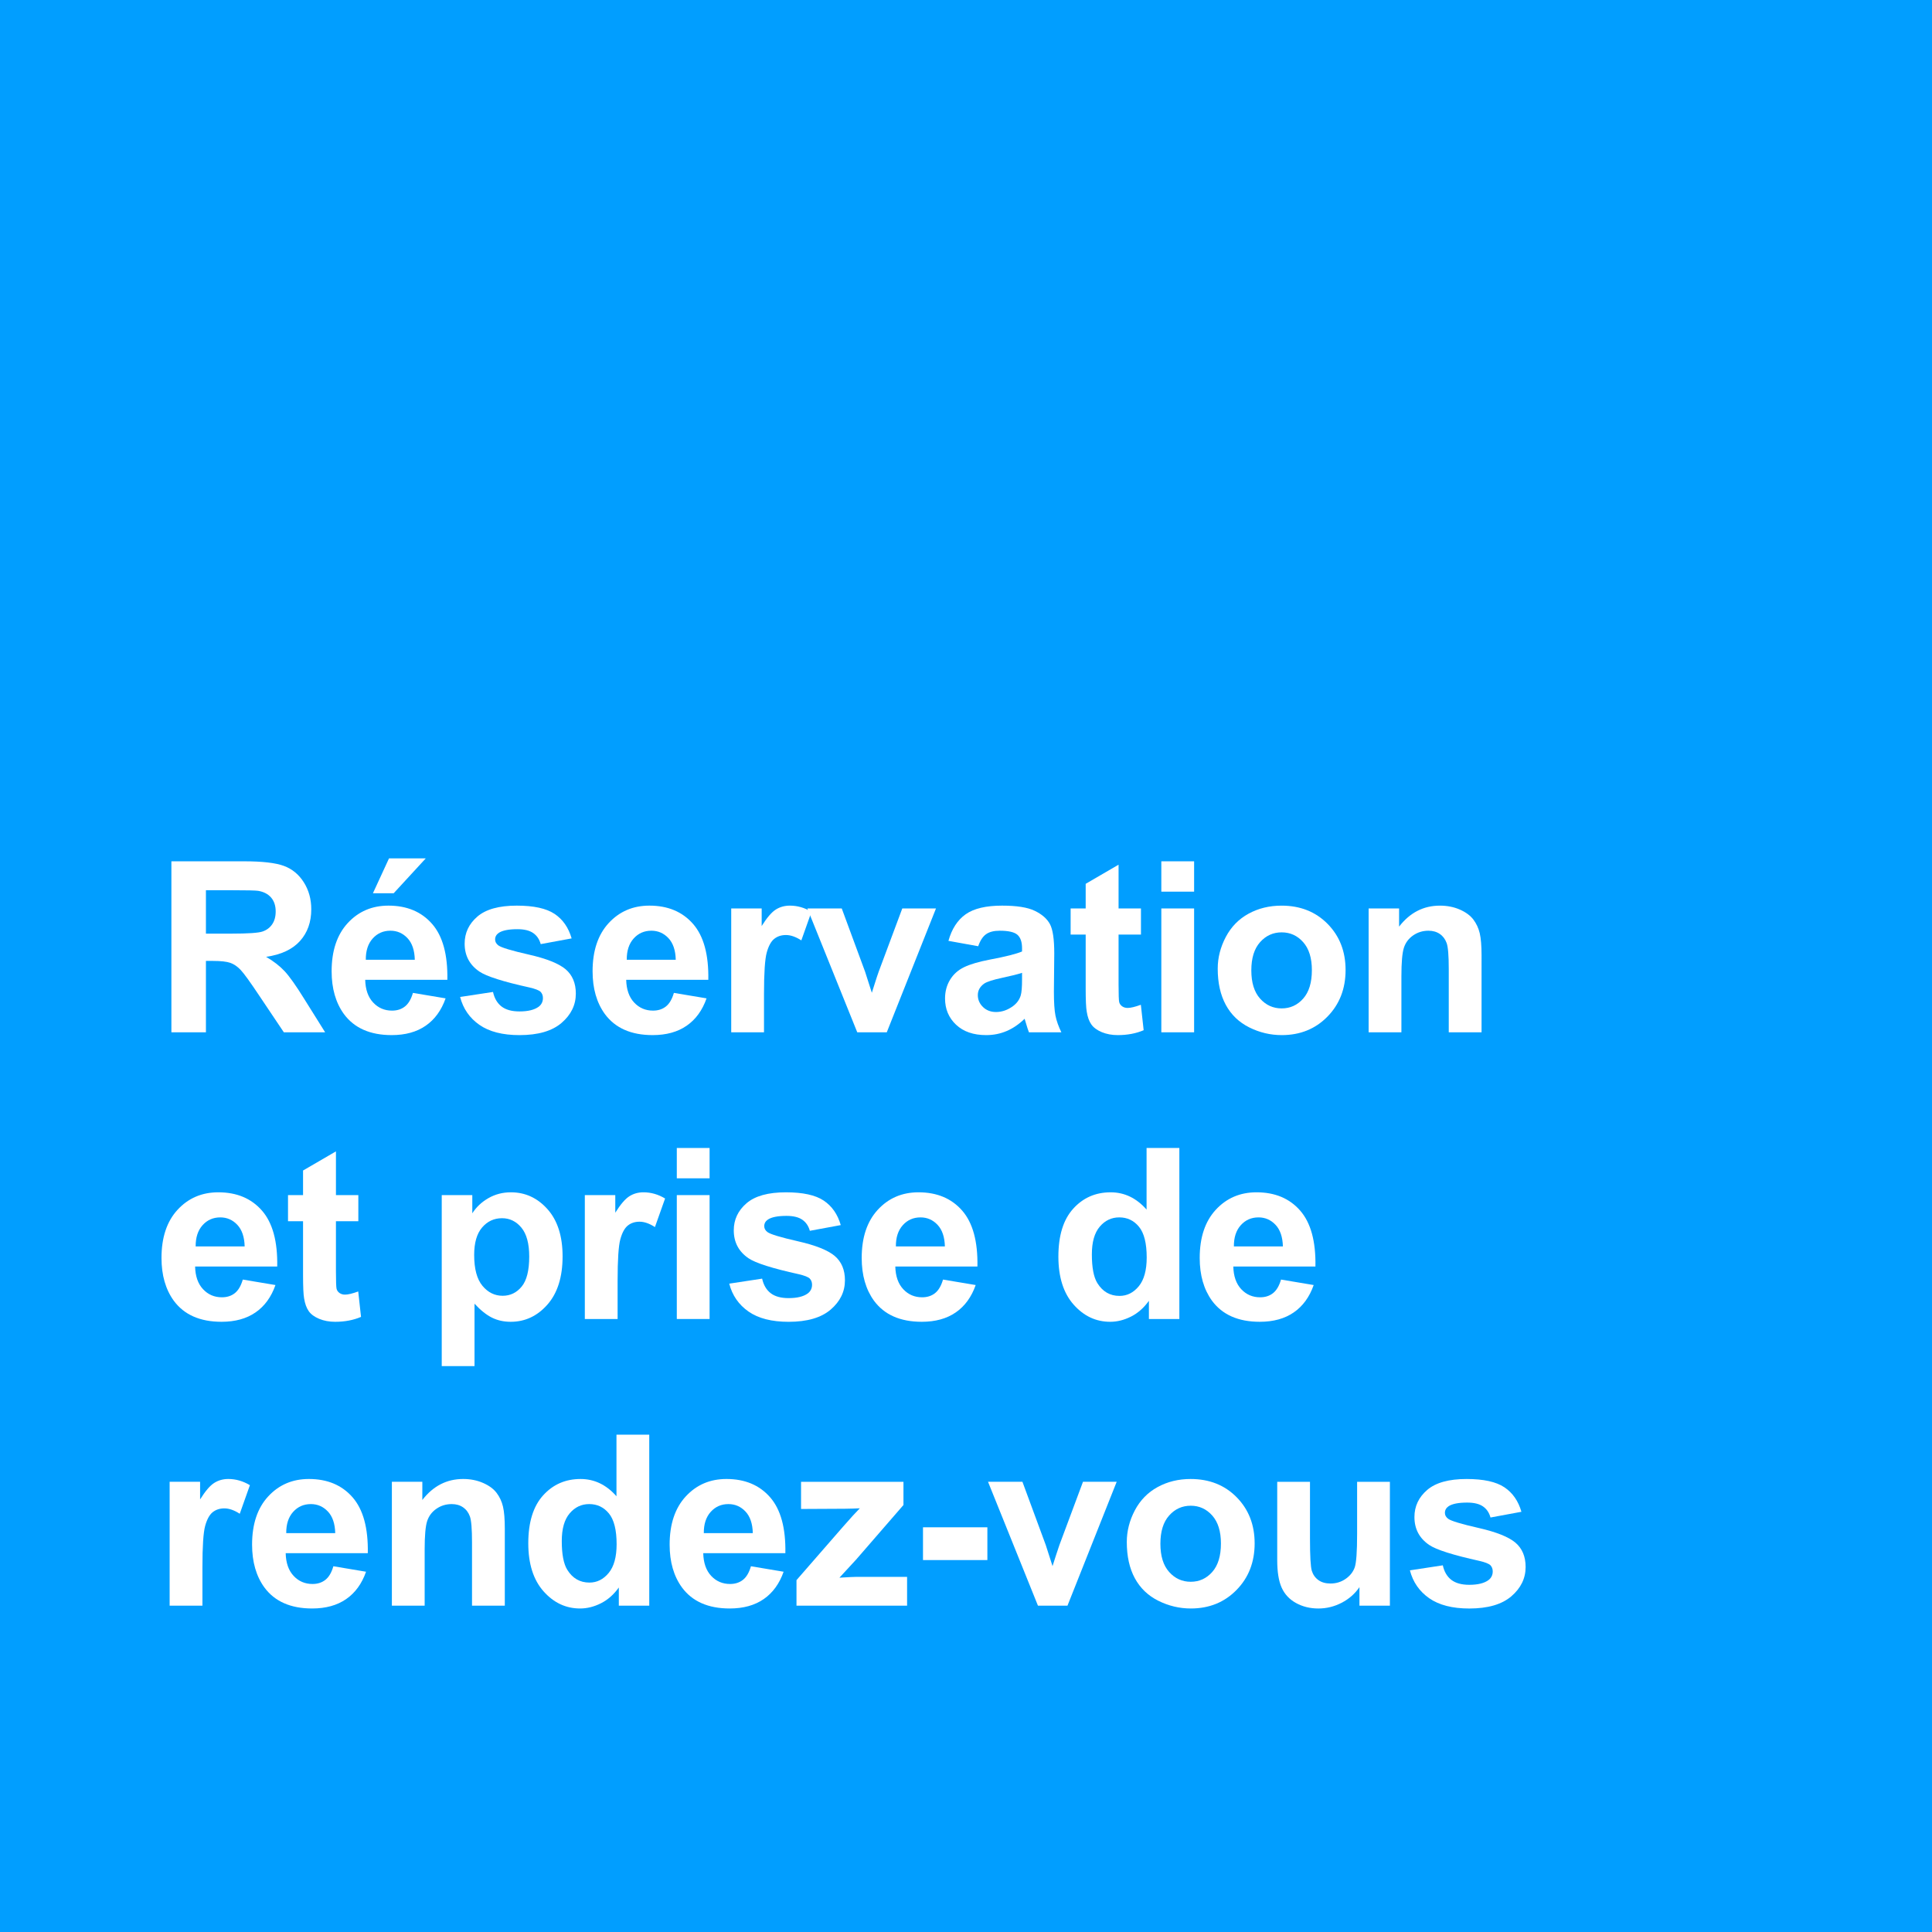 <?xml version="1.0" encoding="utf-8"?>
<!-- Generator: Adobe Illustrator 15.1.0, SVG Export Plug-In . SVG Version: 6.00 Build 0)  -->
<!DOCTYPE svg PUBLIC "-//W3C//DTD SVG 1.1//EN" "http://www.w3.org/Graphics/SVG/1.1/DTD/svg11.dtd">
<svg version="1.1" id="Calque_1" xmlns="http://www.w3.org/2000/svg" xmlns:xlink="http://www.w3.org/1999/xlink" x="0px" y="0px"
	 width="186px" height="186px" viewBox="0 0 186 186" enable-background="new 0 0 186 186" xml:space="preserve">
<g>
	<rect fill="#019EFF" width="186" height="186"/>
</g>
<g>
	<path fill="#FFFFFF" d="M16.501,99.384V82.921h6.997c1.759,0,3.037,0.147,3.835,0.443c0.797,0.295,1.436,0.821,1.915,1.578
		c0.479,0.756,0.719,1.621,0.719,2.594c0,1.235-0.363,2.256-1.09,3.061s-1.812,1.312-3.257,1.521c0.719,0.42,1.312,0.88,1.78,1.381
		c0.468,0.502,1.099,1.393,1.893,2.674l2.01,3.211h-3.976l-2.403-3.582c-0.854-1.28-1.438-2.087-1.752-2.42
		c-0.314-0.334-0.647-0.562-1-0.686c-0.352-0.123-0.909-0.186-1.673-0.186h-0.674v6.873H16.501z M19.825,89.884h2.46
		c1.594,0,2.59-0.068,2.986-0.203c0.397-0.135,0.708-0.366,0.933-0.695c0.225-0.33,0.337-0.742,0.337-1.236
		c0-0.554-0.148-1.001-0.443-1.342c-0.296-0.34-0.713-0.556-1.252-0.646c-0.27-0.038-1.078-0.056-2.426-0.056h-2.595V89.884z"/>
	<path fill="#FFFFFF" d="M39.754,95.589l3.145,0.527c-0.404,1.152-1.043,2.031-1.915,2.633c-0.872,0.604-1.964,0.904-3.273,0.904
		c-2.073,0-3.608-0.678-4.604-2.032c-0.786-1.085-1.18-2.456-1.18-4.11c0-1.977,0.518-3.524,1.551-4.645
		c1.033-1.119,2.34-1.678,3.919-1.678c1.774,0,3.175,0.586,4.2,1.758c1.025,1.171,1.516,2.966,1.471,5.385H35.16
		c0.023,0.936,0.277,1.664,0.764,2.184c0.487,0.521,1.094,0.781,1.82,0.781c0.494,0,0.909-0.135,1.246-0.404
		S39.582,96.188,39.754,95.589z M39.934,92.399c-0.022-0.914-0.258-1.608-0.707-2.084c-0.449-0.475-0.996-0.713-1.641-0.713
		c-0.688,0-1.258,0.251-1.707,0.752c-0.449,0.502-0.67,1.184-0.662,2.045H39.934z M35.902,85.997l1.549-3.357h3.538L37.9,85.997
		H35.902z"/>
	<path fill="#FFFFFF" d="M44.297,95.981l3.167-0.482c0.135,0.613,0.408,1.08,0.819,1.398c0.412,0.317,0.988,0.477,1.73,0.477
		c0.815,0,1.43-0.15,1.842-0.449c0.276-0.209,0.415-0.49,0.415-0.842c0-0.24-0.075-0.438-0.225-0.596
		c-0.157-0.15-0.509-0.288-1.056-0.416c-2.545-0.561-4.159-1.074-4.84-1.538c-0.943-0.644-1.416-1.538-1.416-2.685
		c0-1.033,0.408-1.901,1.225-2.605c0.816-0.703,2.082-1.055,3.796-1.055c1.632,0,2.845,0.266,3.639,0.797s1.341,1.318,1.64,2.358
		l-2.977,0.55c-0.127-0.464-0.368-0.819-0.724-1.066c-0.356-0.247-0.863-0.371-1.522-0.371c-0.83,0-1.426,0.117-1.785,0.349
		c-0.24,0.165-0.359,0.378-0.359,0.64c0,0.225,0.105,0.416,0.314,0.573c0.285,0.21,1.268,0.505,2.948,0.888
		c1.681,0.381,2.854,0.85,3.521,1.403c0.658,0.562,0.988,1.344,0.988,2.347c0,1.094-0.457,2.033-1.37,2.819
		s-2.265,1.179-4.054,1.179c-1.625,0-2.911-0.329-3.858-0.988C45.209,98.007,44.589,97.112,44.297,95.981z"/>
	<path fill="#FFFFFF" d="M64.877,95.589l3.145,0.527c-0.404,1.152-1.043,2.031-1.915,2.633c-0.872,0.604-1.964,0.904-3.273,0.904
		c-2.073,0-3.608-0.678-4.604-2.032c-0.786-1.085-1.18-2.456-1.18-4.11c0-1.977,0.518-3.524,1.551-4.645
		c1.033-1.119,2.34-1.678,3.919-1.678c1.774,0,3.175,0.586,4.2,1.758c1.025,1.171,1.516,2.966,1.471,5.385h-7.906
		c0.023,0.936,0.277,1.664,0.764,2.184c0.487,0.521,1.094,0.781,1.82,0.781c0.494,0,0.909-0.135,1.246-0.404
		S64.705,96.188,64.877,95.589z M65.057,92.399c-0.022-0.914-0.258-1.608-0.707-2.084c-0.449-0.475-0.996-0.713-1.641-0.713
		c-0.688,0-1.258,0.251-1.707,0.752c-0.449,0.502-0.67,1.184-0.662,2.045H65.057z"/>
	<path fill="#FFFFFF" d="M73.553,99.384h-3.156V87.458h2.932v1.695c0.502-0.801,0.953-1.329,1.354-1.584
		c0.4-0.254,0.855-0.381,1.364-0.381c0.719,0,1.411,0.197,2.077,0.595l-0.977,2.751c-0.531-0.344-1.025-0.516-1.482-0.516
		c-0.441,0-0.816,0.121-1.123,0.365c-0.307,0.242-0.549,0.683-0.725,1.318c-0.176,0.637-0.264,1.97-0.264,3.998V99.384z"/>
	<path fill="#FFFFFF" d="M82.531,99.384l-4.807-11.926h3.313l2.246,6.086l0.651,2.033c0.172-0.517,0.281-0.857,0.326-1.021
		c0.104-0.338,0.217-0.674,0.336-1.012l2.27-6.086h3.245l-4.739,11.926H82.531z"/>
	<path fill="#FFFFFF" d="M94.174,91.097l-2.865-0.518c0.322-1.152,0.876-2.006,1.662-2.561c0.787-0.554,1.955-0.83,3.504-0.83
		c1.408,0,2.457,0.166,3.145,0.5c0.689,0.332,1.174,0.756,1.455,1.268c0.281,0.514,0.422,1.455,0.422,2.825l-0.035,3.684
		c0,1.048,0.051,1.821,0.152,2.319s0.289,1.031,0.566,1.6h-3.121c-0.082-0.209-0.184-0.52-0.303-0.932
		c-0.053-0.188-0.09-0.311-0.113-0.371c-0.539,0.524-1.115,0.918-1.729,1.18c-0.615,0.262-1.27,0.393-1.967,0.393
		c-1.227,0-2.195-0.332-2.903-0.999c-0.707-0.667-1.062-1.509-1.062-2.526c0-0.674,0.162-1.275,0.483-1.803s0.772-0.932,1.354-1.213
		c0.58-0.281,1.416-0.526,2.51-0.736c1.475-0.276,2.496-0.535,3.066-0.774v-0.314c0-0.606-0.15-1.038-0.449-1.298
		c-0.301-0.258-0.865-0.387-1.697-0.387c-0.561,0-0.998,0.11-1.312,0.332C94.623,90.155,94.367,90.542,94.174,91.097z
		 M98.396,93.657c-0.404,0.135-1.045,0.295-1.922,0.482c-0.875,0.188-1.447,0.371-1.717,0.551c-0.412,0.291-0.619,0.662-0.619,1.111
		c0,0.441,0.166,0.824,0.494,1.146c0.33,0.321,0.75,0.483,1.258,0.483c0.57,0,1.113-0.188,1.629-0.562
		c0.383-0.284,0.633-0.633,0.752-1.044c0.082-0.27,0.125-0.782,0.125-1.538V93.657z"/>
	<path fill="#FFFFFF" d="M109.844,87.458v2.516h-2.156v4.807c0,0.973,0.021,1.54,0.062,1.701c0.041,0.16,0.135,0.293,0.281,0.398
		c0.145,0.105,0.322,0.157,0.533,0.157c0.291,0,0.715-0.101,1.27-0.304l0.27,2.449c-0.734,0.314-1.566,0.471-2.494,0.471
		c-0.568,0-1.082-0.096-1.539-0.285c-0.457-0.191-0.791-0.439-1.004-0.742c-0.215-0.303-0.361-0.713-0.443-1.229
		c-0.068-0.366-0.102-1.108-0.102-2.224v-5.199h-1.449v-2.516h1.449v-2.37l3.166-1.842v4.212H109.844z"/>
	<path fill="#FFFFFF" d="M111.805,85.841v-2.92h3.156v2.92H111.805z M111.805,99.384V87.458h3.156v11.926H111.805z"/>
	<path fill="#FFFFFF" d="M117.234,93.253c0-1.049,0.26-2.062,0.775-3.044c0.518-0.981,1.248-1.729,2.195-2.246
		s2.006-0.774,3.174-0.774c1.803,0,3.281,0.586,4.436,1.758c1.152,1.171,1.729,2.651,1.729,4.441c0,1.804-0.582,3.299-1.746,4.486
		c-1.164,1.187-2.629,1.779-4.396,1.779c-1.094,0-2.135-0.246-3.127-0.74s-1.746-1.219-2.264-2.174
		C117.494,95.784,117.234,94.622,117.234,93.253z M120.469,93.421c0,1.184,0.281,2.089,0.844,2.718
		c0.561,0.629,1.254,0.943,2.076,0.943c0.824,0,1.516-0.314,2.072-0.943c0.559-0.629,0.838-1.542,0.838-2.74
		c0-1.168-0.279-2.066-0.838-2.695c-0.557-0.629-1.248-0.943-2.072-0.943c-0.822,0-1.516,0.314-2.076,0.943
		C120.75,91.332,120.469,92.237,120.469,93.421z"/>
	<path fill="#FFFFFF" d="M142.633,99.384h-3.156v-6.086c0-1.288-0.066-2.121-0.201-2.5c-0.135-0.377-0.354-0.672-0.658-0.881
		c-0.303-0.209-0.668-0.314-1.094-0.314c-0.547,0-1.037,0.15-1.473,0.449c-0.434,0.299-0.73,0.696-0.893,1.19
		c-0.16,0.494-0.24,1.407-0.24,2.74v5.401h-3.156V87.458h2.932v1.752c1.041-1.348,2.35-2.021,3.93-2.021
		c0.697,0,1.334,0.125,1.91,0.375c0.576,0.252,1.012,0.572,1.309,0.961c0.295,0.389,0.5,0.831,0.617,1.325
		c0.115,0.494,0.174,1.202,0.174,2.122V99.384z"/>
	<path fill="#FFFFFF" d="M23.374,123.188l3.145,0.527c-0.404,1.153-1.042,2.031-1.915,2.634c-0.872,0.603-1.963,0.904-3.273,0.904
		c-2.074,0-3.609-0.678-4.604-2.032c-0.786-1.086-1.179-2.456-1.179-4.111c0-1.977,0.516-3.523,1.549-4.644
		c1.033-1.119,2.34-1.679,3.92-1.679c1.774,0,3.174,0.586,4.2,1.758s1.517,2.967,1.472,5.385h-7.906
		c0.021,0.936,0.276,1.664,0.764,2.185c0.486,0.521,1.093,0.78,1.818,0.78c0.494,0,0.91-0.135,1.247-0.404
		S23.201,123.788,23.374,123.188z M23.554,119.999c-0.022-0.914-0.259-1.607-0.708-2.083s-0.995-0.714-1.639-0.714
		c-0.689,0-1.258,0.252-1.707,0.753s-0.67,1.183-0.663,2.044H23.554z"/>
	<path fill="#FFFFFF" d="M34.498,115.058v2.516h-2.156v4.807c0,0.973,0.021,1.541,0.062,1.701c0.042,0.161,0.135,0.294,0.281,0.398
		c0.146,0.105,0.323,0.158,0.533,0.158c0.292,0,0.715-0.102,1.269-0.304l0.27,2.448c-0.733,0.314-1.564,0.472-2.492,0.472
		c-0.569,0-1.082-0.096-1.539-0.286c-0.457-0.191-0.792-0.438-1.005-0.741c-0.214-0.304-0.361-0.714-0.444-1.229
		c-0.066-0.367-0.101-1.108-0.101-2.225v-5.199h-1.448v-2.516h1.448v-2.369l3.167-1.842v4.211H34.498z"/>
	<path fill="#FFFFFF" d="M42.528,115.058h2.942v1.752c0.382-0.6,0.898-1.086,1.55-1.46s1.374-0.562,2.167-0.562
		c1.386,0,2.561,0.543,3.527,1.629c0.965,1.085,1.448,2.598,1.448,4.537c0,1.991-0.487,3.539-1.46,4.644s-2.152,1.656-3.537,1.656
		c-0.659,0-1.256-0.131-1.791-0.394c-0.536-0.262-1.1-0.711-1.691-1.348v6.009h-3.155V115.058z M45.65,120.819
		c0,1.34,0.266,2.33,0.797,2.97c0.532,0.641,1.18,0.96,1.943,0.96c0.734,0,1.344-0.293,1.83-0.881
		c0.487-0.588,0.73-1.552,0.73-2.893c0-1.25-0.251-2.178-0.752-2.785c-0.502-0.605-1.123-0.909-1.865-0.909
		c-0.771,0-1.41,0.298-1.92,0.893C45.904,118.77,45.65,119.651,45.65,120.819z"/>
	<path fill="#FFFFFF" d="M59.459,126.984h-3.156v-11.927h2.932v1.695c0.501-0.801,0.952-1.328,1.354-1.583
		c0.4-0.255,0.854-0.382,1.363-0.382c0.719,0,1.412,0.198,2.078,0.596l-0.977,2.751c-0.532-0.345-1.026-0.517-1.482-0.517
		c-0.442,0-0.816,0.121-1.123,0.365c-0.308,0.243-0.549,0.684-0.725,1.319s-0.264,1.97-0.264,3.998V126.984z"/>
	<path fill="#FFFFFF" d="M65.158,113.44v-2.92h3.156v2.92H65.158z M65.158,126.984v-11.927h3.156v11.927H65.158z"/>
	<path fill="#FFFFFF" d="M70.207,123.581l3.166-0.482c0.135,0.613,0.408,1.08,0.82,1.398s0.988,0.477,1.729,0.477
		c0.815,0,1.431-0.149,1.842-0.449c0.276-0.209,0.415-0.49,0.415-0.842c0-0.24-0.074-0.438-0.225-0.596
		c-0.156-0.149-0.509-0.287-1.055-0.415c-2.546-0.562-4.16-1.074-4.841-1.538c-0.943-0.645-1.415-1.539-1.415-2.685
		c0-1.033,0.408-1.901,1.225-2.605c0.815-0.704,2.081-1.056,3.795-1.056c1.633,0,2.846,0.266,3.639,0.797
		c0.794,0.532,1.341,1.318,1.641,2.359l-2.977,0.55c-0.127-0.464-0.369-0.819-0.725-1.067c-0.355-0.246-0.863-0.37-1.521-0.37
		c-0.831,0-1.426,0.116-1.785,0.349c-0.24,0.164-0.359,0.377-0.359,0.64c0,0.225,0.104,0.415,0.314,0.573
		c0.284,0.209,1.267,0.505,2.947,0.887c1.682,0.382,2.854,0.85,3.521,1.404c0.658,0.561,0.988,1.344,0.988,2.347
		c0,1.093-0.457,2.032-1.371,2.819c-0.913,0.785-2.264,1.179-4.054,1.179c-1.624,0-2.911-0.329-3.858-0.988
		C71.118,125.606,70.498,124.712,70.207,123.581z"/>
	<path fill="#FFFFFF" d="M90.787,123.188l3.145,0.527c-0.404,1.153-1.043,2.031-1.916,2.634c-0.871,0.603-1.963,0.904-3.273,0.904
		c-2.073,0-3.608-0.678-4.604-2.032c-0.787-1.086-1.18-2.456-1.18-4.111c0-1.977,0.517-3.523,1.55-4.644
		c1.033-1.119,2.34-1.679,3.919-1.679c1.775,0,3.175,0.586,4.201,1.758c1.025,1.172,1.516,2.967,1.471,5.385h-7.906
		c0.022,0.936,0.277,1.664,0.764,2.185s1.094,0.78,1.819,0.78c0.494,0,0.909-0.135,1.247-0.404
		C90.359,124.222,90.614,123.788,90.787,123.188z M90.967,119.999c-0.023-0.914-0.259-1.607-0.708-2.083s-0.995-0.714-1.64-0.714
		c-0.689,0-1.258,0.252-1.707,0.753s-0.67,1.183-0.662,2.044H90.967z"/>
	<path fill="#FFFFFF" d="M113.541,126.984h-2.932v-1.752c-0.486,0.681-1.062,1.188-1.725,1.521s-1.33,0.5-2.004,0.5
		c-1.371,0-2.545-0.552-3.521-1.656s-1.465-2.646-1.465-4.622c0-2.021,0.475-3.558,1.426-4.609c0.951-1.053,2.152-1.578,3.605-1.578
		c1.332,0,2.484,0.555,3.459,1.662v-5.93h3.156V126.984z M105.117,120.763c0,1.273,0.176,2.193,0.527,2.763
		c0.51,0.823,1.221,1.235,2.135,1.235c0.727,0,1.344-0.309,1.854-0.927c0.508-0.617,0.764-1.54,0.764-2.769
		c0-1.369-0.248-2.355-0.742-2.959c-0.494-0.603-1.127-0.904-1.898-0.904c-0.748,0-1.375,0.298-1.881,0.894
		C105.369,118.69,105.117,119.579,105.117,120.763z"/>
	<path fill="#FFFFFF" d="M123.328,123.188l3.145,0.527c-0.404,1.153-1.043,2.031-1.916,2.634c-0.871,0.603-1.963,0.904-3.273,0.904
		c-2.074,0-3.607-0.678-4.604-2.032c-0.787-1.086-1.18-2.456-1.18-4.111c0-1.977,0.516-3.523,1.549-4.644
		c1.033-1.119,2.34-1.679,3.92-1.679c1.775,0,3.176,0.586,4.201,1.758s1.516,2.967,1.471,5.385h-7.906
		c0.021,0.936,0.277,1.664,0.764,2.185s1.094,0.78,1.818,0.78c0.494,0,0.91-0.135,1.248-0.404
		C122.9,124.222,123.156,123.788,123.328,123.188z M123.508,119.999c-0.023-0.914-0.26-1.607-0.709-2.083s-0.994-0.714-1.639-0.714
		c-0.689,0-1.258,0.252-1.707,0.753s-0.67,1.183-0.662,2.044H123.508z"/>
	<path fill="#FFFFFF" d="M19.488,154.585h-3.156v-11.928h2.932v1.696c0.502-0.802,0.953-1.329,1.354-1.583
		c0.4-0.255,0.855-0.383,1.364-0.383c0.719,0,1.411,0.199,2.077,0.596l-0.977,2.752c-0.531-0.345-1.025-0.518-1.482-0.518
		c-0.441,0-0.816,0.122-1.123,0.365c-0.307,0.244-0.549,0.684-0.725,1.32c-0.176,0.636-0.264,1.969-0.264,3.998V154.585z"/>
	<path fill="#FFFFFF" d="M32.095,150.788l3.145,0.528c-0.404,1.153-1.042,2.03-1.915,2.634c-0.872,0.603-1.963,0.904-3.273,0.904
		c-2.074,0-3.609-0.678-4.604-2.033c-0.786-1.086-1.179-2.455-1.179-4.11c0-1.977,0.516-3.524,1.549-4.644s2.34-1.68,3.92-1.68
		c1.774,0,3.174,0.586,4.2,1.758s1.517,2.967,1.472,5.385h-7.906c0.021,0.937,0.276,1.664,0.764,2.186
		c0.486,0.52,1.093,0.779,1.818,0.779c0.494,0,0.91-0.135,1.247-0.404S31.922,151.388,32.095,150.788z M32.274,147.599
		c-0.022-0.913-0.259-1.607-0.708-2.082c-0.449-0.477-0.995-0.714-1.639-0.714c-0.689,0-1.258,0.251-1.707,0.753
		c-0.449,0.501-0.67,1.183-0.663,2.043H32.274z"/>
	<path fill="#FFFFFF" d="M48.598,154.585h-3.155v-6.088c0-1.287-0.067-2.12-0.202-2.498c-0.135-0.379-0.354-0.672-0.657-0.882
		c-0.303-0.21-0.668-0.314-1.095-0.314c-0.547,0-1.037,0.149-1.471,0.449c-0.435,0.3-0.732,0.696-0.894,1.19
		s-0.241,1.408-0.241,2.74v5.402h-3.156v-11.928h2.932v1.752c1.041-1.348,2.352-2.021,3.931-2.021c0.696,0,1.333,0.126,1.909,0.377
		c0.576,0.25,1.013,0.57,1.309,0.96c0.295,0.39,0.502,0.831,0.617,1.325c0.116,0.494,0.174,1.201,0.174,2.123V154.585z"/>
	<path fill="#FFFFFF" d="M62.508,154.585h-2.932v-1.752c-0.486,0.681-1.062,1.188-1.724,1.521c-0.663,0.333-1.331,0.5-2.005,0.5
		c-1.37,0-2.544-0.553-3.521-1.656c-0.978-1.105-1.466-2.646-1.466-4.622c0-2.021,0.476-3.558,1.426-4.61
		c0.951-1.052,2.152-1.578,3.605-1.578c1.332,0,2.486,0.555,3.459,1.662v-5.93h3.156V154.585z M54.084,148.362
		c0,1.273,0.176,2.194,0.528,2.764c0.509,0.823,1.22,1.234,2.134,1.234c0.727,0,1.344-0.309,1.854-0.926
		c0.509-0.617,0.764-1.541,0.764-2.769c0-1.37-0.248-2.356-0.742-2.96c-0.494-0.602-1.127-0.903-1.897-0.903
		c-0.749,0-1.376,0.298-1.881,0.894C54.337,146.29,54.084,147.18,54.084,148.362z"/>
	<path fill="#FFFFFF" d="M72.295,150.788l3.145,0.528c-0.404,1.153-1.043,2.03-1.915,2.634c-0.872,0.603-1.964,0.904-3.273,0.904
		c-2.073,0-3.608-0.678-4.604-2.033c-0.786-1.086-1.18-2.455-1.18-4.11c0-1.977,0.518-3.524,1.551-4.644s2.34-1.68,3.919-1.68
		c1.774,0,3.175,0.586,4.2,1.758s1.516,2.967,1.471,5.385h-7.906c0.023,0.937,0.277,1.664,0.764,2.186
		c0.487,0.52,1.094,0.779,1.82,0.779c0.494,0,0.909-0.135,1.246-0.404S72.123,151.388,72.295,150.788z M72.475,147.599
		c-0.022-0.913-0.258-1.607-0.707-2.082c-0.449-0.477-0.996-0.714-1.641-0.714c-0.688,0-1.258,0.251-1.707,0.753
		c-0.449,0.501-0.67,1.183-0.662,2.043H72.475z"/>
	<path fill="#FFFFFF" d="M76.681,154.585v-2.46l4.47-5.132c0.734-0.839,1.276-1.434,1.629-1.786
		c-0.367,0.022-0.85,0.038-1.449,0.045l-4.211,0.022v-2.617h9.859v2.235l-4.559,5.256l-1.606,1.741
		c0.876-0.053,1.419-0.079,1.628-0.079h4.886v2.774H76.681z"/>
	<path fill="#FFFFFF" d="M88.86,150.193v-3.155h6.198v3.155H88.86z"/>
	<path fill="#FFFFFF" d="M99.928,154.585l-4.807-11.928h3.312l2.246,6.088l0.652,2.032c0.172-0.517,0.281-0.857,0.326-1.022
		c0.104-0.336,0.217-0.674,0.336-1.01l2.27-6.088h3.244l-4.738,11.928H99.928z"/>
	<path fill="#FFFFFF" d="M108.48,148.452c0-1.048,0.258-2.062,0.773-3.043c0.518-0.98,1.25-1.729,2.197-2.246
		s2.004-0.775,3.172-0.775c1.805,0,3.283,0.586,4.436,1.758c1.154,1.172,1.73,2.652,1.73,4.441c0,1.805-0.582,3.301-1.746,4.486
		c-1.164,1.188-2.631,1.781-4.398,1.781c-1.092,0-2.135-0.248-3.127-0.742s-1.746-1.219-2.264-2.172
		C108.738,150.985,108.48,149.823,108.48,148.452z M111.715,148.621c0,1.183,0.279,2.089,0.842,2.718
		c0.561,0.629,1.254,0.943,2.078,0.943c0.822,0,1.514-0.314,2.072-0.943c0.557-0.629,0.836-1.543,0.836-2.74
		c0-1.168-0.279-2.066-0.836-2.695c-0.559-0.629-1.25-0.943-2.072-0.943c-0.824,0-1.518,0.314-2.078,0.943
		C111.994,146.532,111.715,147.438,111.715,148.621z"/>
	<path fill="#FFFFFF" d="M130.879,154.585v-1.786c-0.434,0.636-1.004,1.138-1.713,1.505c-0.707,0.367-1.453,0.551-2.24,0.551
		c-0.801,0-1.52-0.176-2.156-0.528s-1.096-0.847-1.381-1.482s-0.426-1.517-0.426-2.64v-7.547h3.154v5.48
		c0,1.678,0.059,2.705,0.174,3.084c0.117,0.377,0.328,0.677,0.635,0.898c0.307,0.221,0.697,0.33,1.168,0.33
		c0.539,0,1.023-0.147,1.449-0.443c0.428-0.295,0.719-0.662,0.877-1.1c0.156-0.439,0.234-1.512,0.234-3.219v-5.031h3.156v11.928
		H130.879z"/>
	<path fill="#FFFFFF" d="M135.736,151.182l3.168-0.483c0.135,0.614,0.408,1.08,0.818,1.398c0.412,0.318,0.988,0.478,1.73,0.478
		c0.816,0,1.43-0.149,1.842-0.449c0.277-0.21,0.416-0.49,0.416-0.843c0-0.239-0.076-0.438-0.225-0.595
		c-0.158-0.149-0.51-0.288-1.057-0.415c-2.545-0.562-4.158-1.074-4.84-1.539c-0.943-0.645-1.416-1.539-1.416-2.684
		c0-1.033,0.408-1.902,1.225-2.605c0.816-0.704,2.082-1.057,3.797-1.057c1.631,0,2.844,0.266,3.639,0.798
		c0.793,0.532,1.34,1.317,1.639,2.358l-2.977,0.551c-0.127-0.465-0.367-0.82-0.723-1.067s-0.863-0.37-1.523-0.37
		c-0.83,0-1.426,0.115-1.785,0.348c-0.238,0.164-0.359,0.378-0.359,0.641c0,0.225,0.105,0.415,0.314,0.572
		c0.285,0.209,1.268,0.506,2.949,0.887c1.68,0.383,2.854,0.85,3.52,1.404c0.66,0.562,0.988,1.344,0.988,2.348
		c0,1.093-0.457,2.032-1.369,2.818c-0.914,0.786-2.266,1.18-4.055,1.18c-1.625,0-2.91-0.33-3.857-0.988
		C136.648,153.207,136.029,152.312,135.736,151.182z"/>
</g>
</svg>
